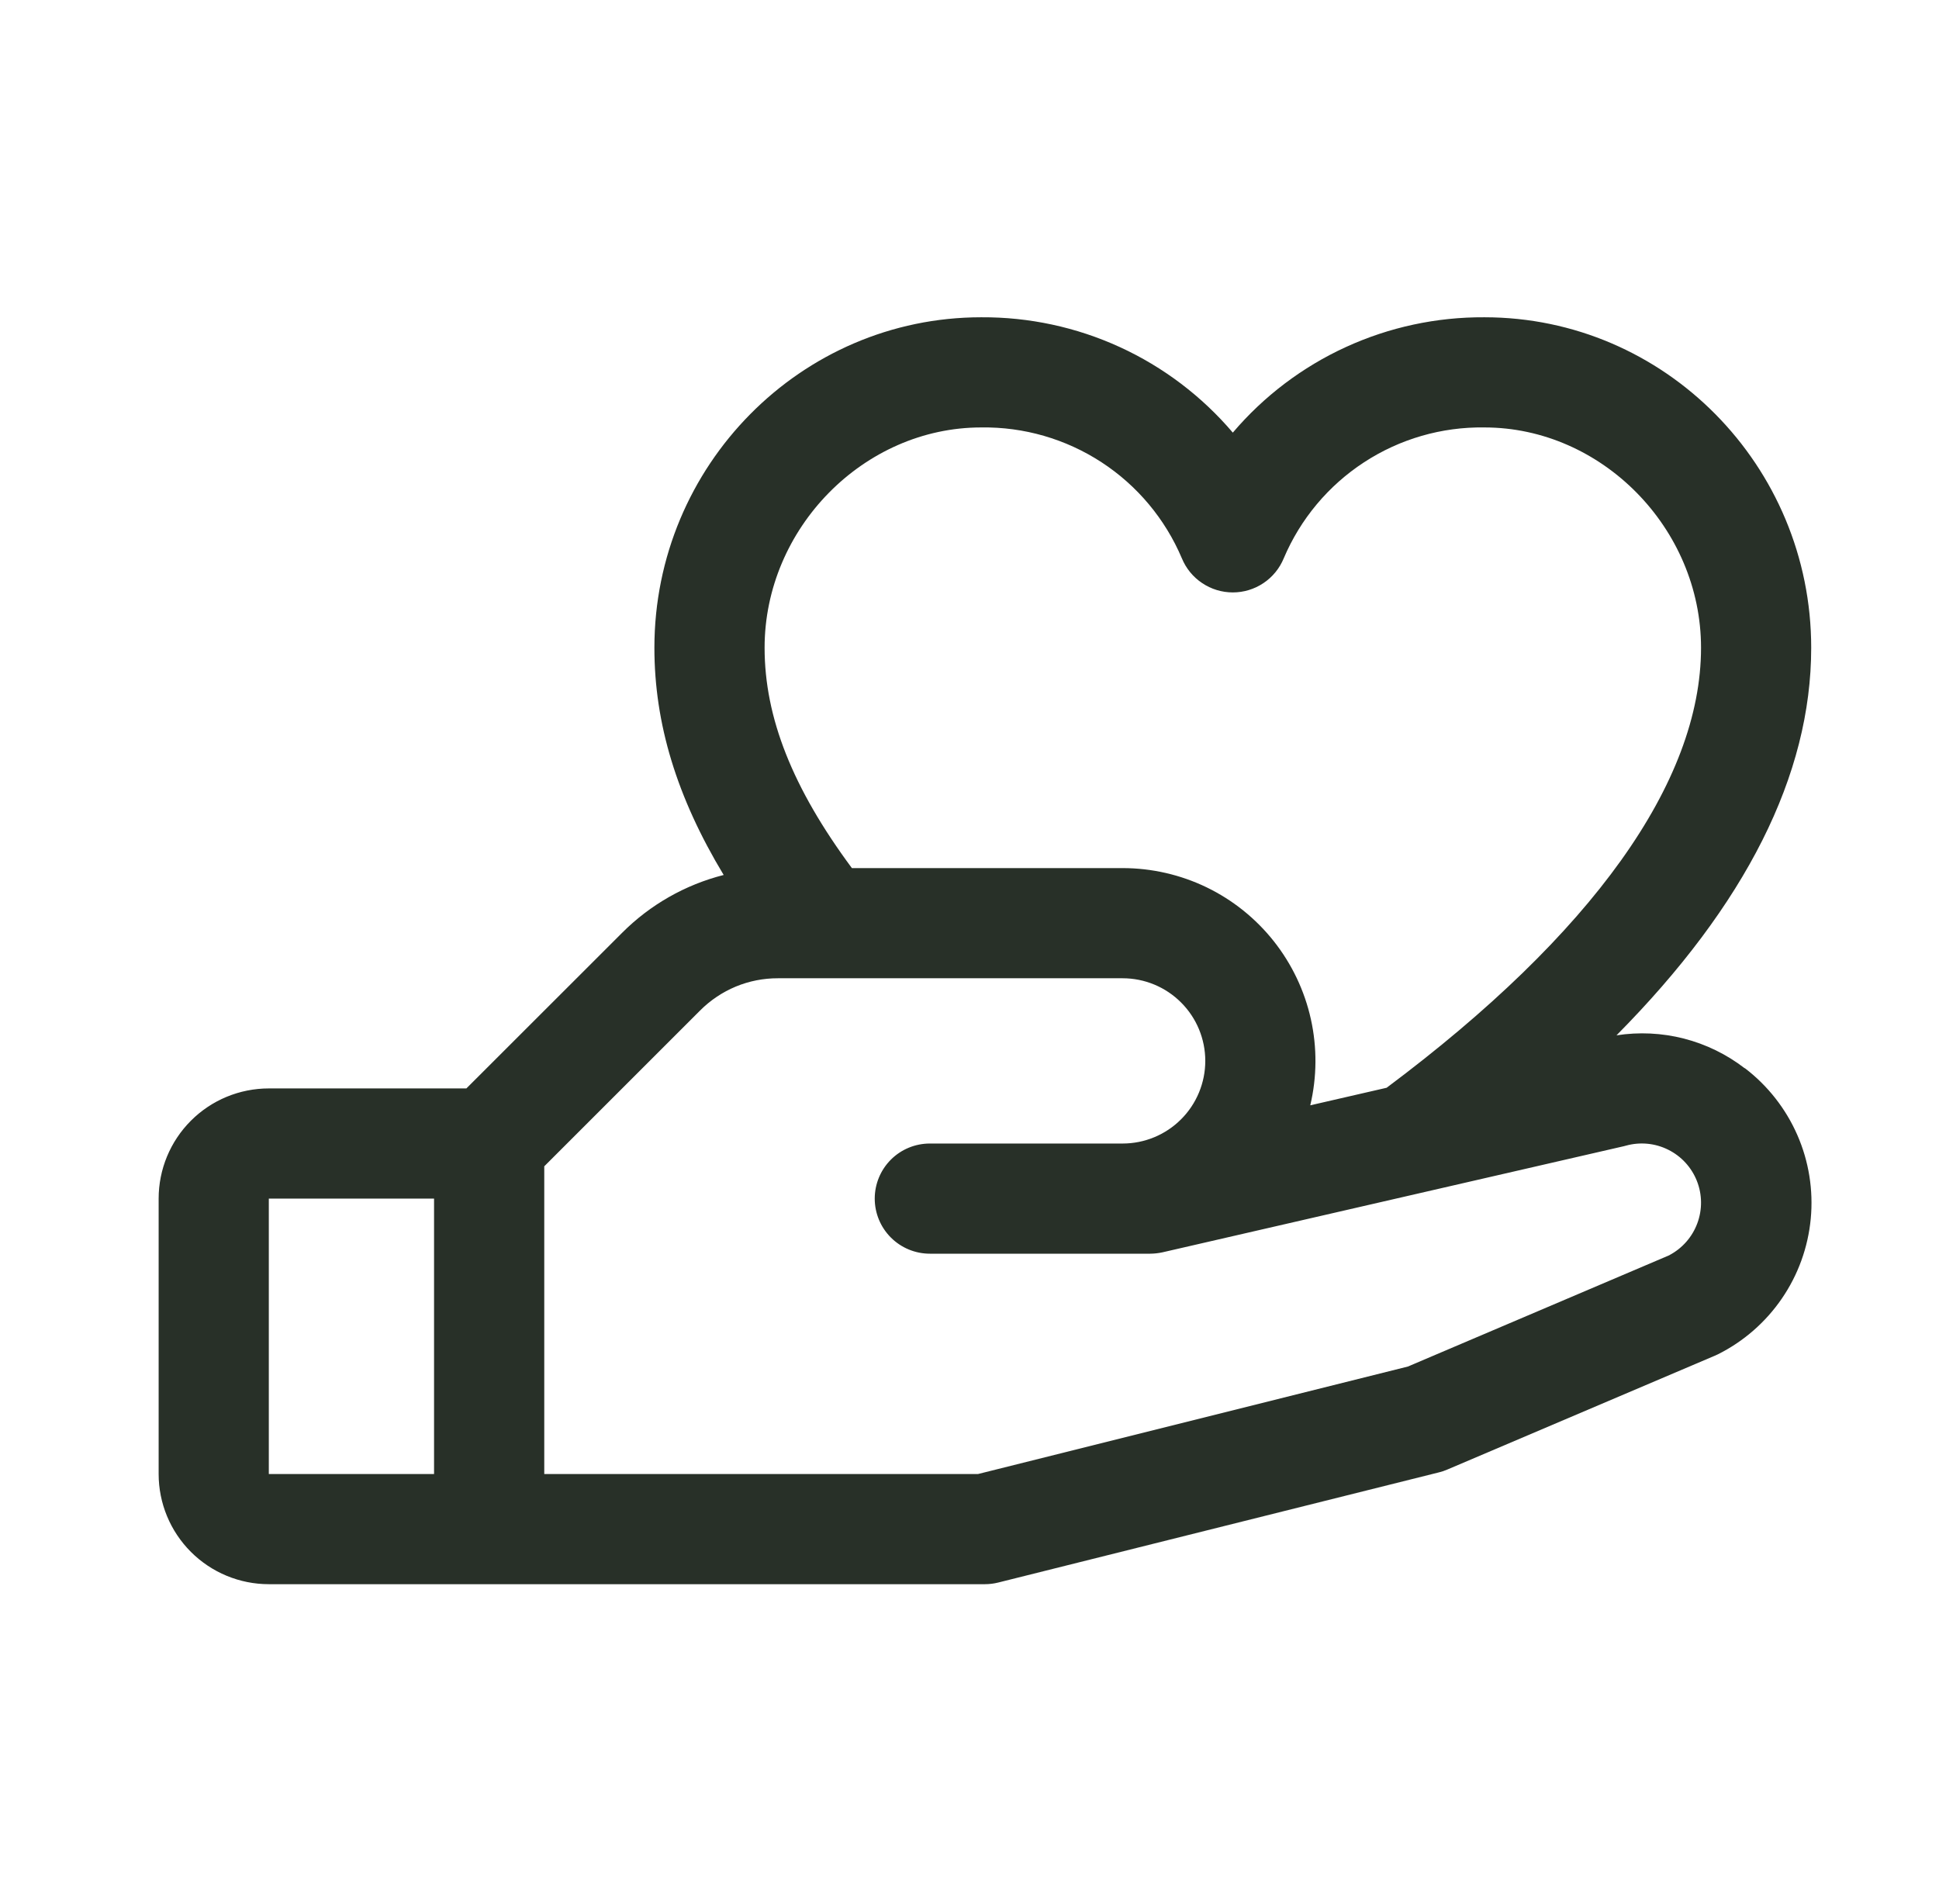 <svg width="55" height="54" viewBox="0 0 55 54" fill="none" xmlns="http://www.w3.org/2000/svg">
<path d="M49.486 30.301C48.975 29.907 48.39 29.622 47.765 29.461C47.14 29.301 46.489 29.27 45.852 29.369C49.52 25.666 51.375 21.985 51.375 18.375C51.375 13.205 47.217 9 42.105 9C40.749 8.992 39.408 9.28 38.175 9.845C36.942 10.41 35.847 11.239 34.969 12.272C34.09 11.239 32.996 10.41 31.763 9.845C30.53 9.28 29.188 8.992 27.832 9C22.721 9 18.562 13.205 18.562 18.375C18.562 20.524 19.195 22.611 20.527 24.82C19.436 25.097 18.441 25.664 17.646 26.461L13.229 30.875H7.625C6.796 30.875 6.001 31.204 5.415 31.791C4.829 32.377 4.5 33.171 4.5 34L4.5 41.813C4.5 42.642 4.829 43.436 5.415 44.022C6.001 44.608 6.796 44.938 7.625 44.938H27.938C28.065 44.938 28.192 44.922 28.316 44.891L40.816 41.766C40.896 41.747 40.974 41.721 41.049 41.688L48.641 38.457L48.727 38.418C49.456 38.054 50.081 37.509 50.542 36.836C51.003 36.164 51.285 35.385 51.362 34.572C51.439 33.761 51.308 32.942 50.981 32.195C50.654 31.448 50.142 30.796 49.494 30.301H49.486ZM27.832 12.125C29.042 12.107 30.23 12.451 31.244 13.112C32.258 13.773 33.051 14.722 33.523 15.836C33.641 16.123 33.841 16.368 34.099 16.54C34.356 16.713 34.659 16.805 34.969 16.805C35.279 16.805 35.581 16.713 35.839 16.54C36.096 16.368 36.296 16.123 36.414 15.836C36.886 14.722 37.68 13.773 38.694 13.112C39.707 12.451 40.895 12.107 42.105 12.125C45.435 12.125 48.25 14.986 48.25 18.375C48.25 22.186 45.166 26.496 39.332 30.856L37.166 31.354C37.356 30.551 37.362 29.715 37.183 28.909C37.004 28.103 36.645 27.349 36.133 26.701C35.621 26.054 34.97 25.531 34.227 25.171C33.484 24.812 32.669 24.625 31.844 24.625H24.164C22.479 22.352 21.688 20.352 21.688 18.375C21.688 14.986 24.502 12.125 27.832 12.125ZM7.625 34H12.312V41.813H7.625V34ZM47.357 35.604L39.935 38.764L27.742 41.813H15.438V33.084L19.857 28.666C20.147 28.375 20.491 28.144 20.87 27.986C21.249 27.829 21.656 27.749 22.066 27.75H31.844C32.465 27.75 33.062 27.997 33.501 28.437C33.941 28.876 34.188 29.472 34.188 30.094C34.188 30.715 33.941 31.312 33.501 31.751C33.062 32.191 32.465 32.438 31.844 32.438H26.375C25.961 32.438 25.563 32.602 25.27 32.895C24.977 33.188 24.812 33.586 24.812 34C24.812 34.415 24.977 34.812 25.27 35.105C25.563 35.398 25.961 35.563 26.375 35.563H32.625C32.743 35.562 32.86 35.549 32.975 35.524L46.06 32.514L46.121 32.498C46.521 32.387 46.947 32.428 47.318 32.613C47.689 32.797 47.979 33.112 48.132 33.498C48.285 33.883 48.289 34.312 48.145 34.7C48.001 35.089 47.719 35.411 47.352 35.604H47.357Z" fill="#283028"/>
</svg>
